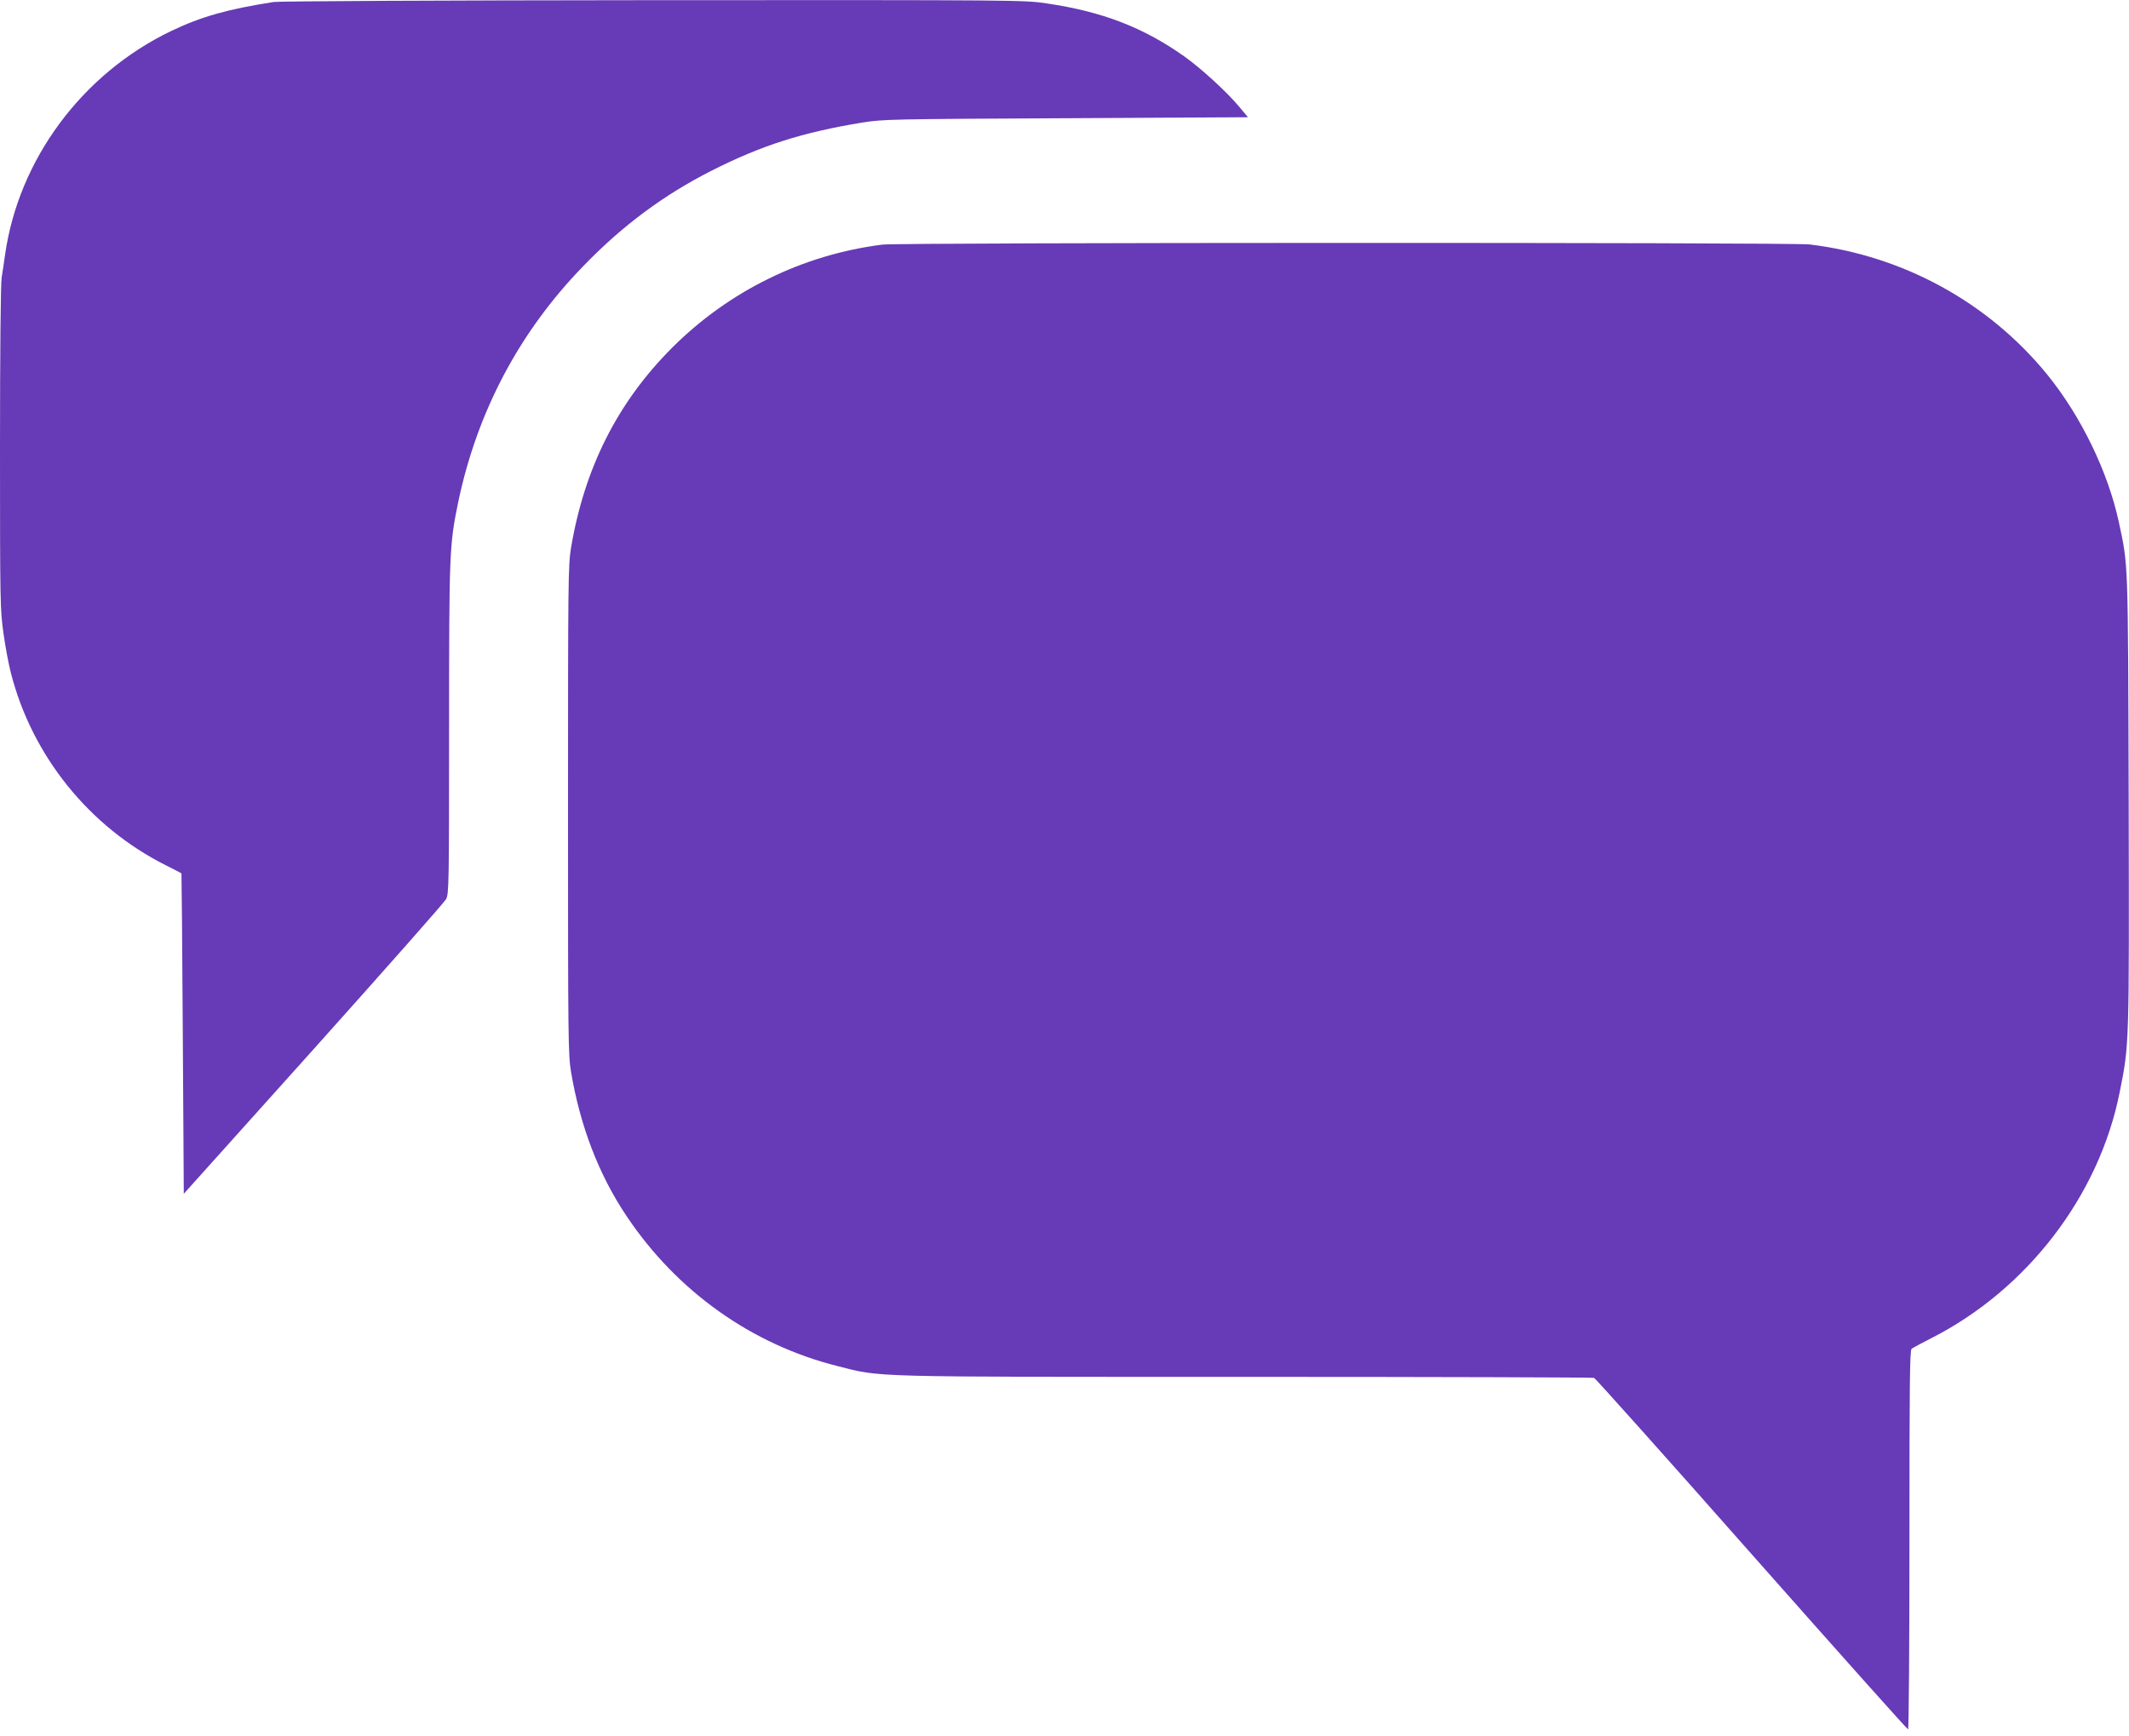 <?xml version="1.0" standalone="no"?>
<!DOCTYPE svg PUBLIC "-//W3C//DTD SVG 20010904//EN"
 "http://www.w3.org/TR/2001/REC-SVG-20010904/DTD/svg10.dtd">
<svg version="1.0" xmlns="http://www.w3.org/2000/svg"
 width="1280pt" height="1044pt" viewBox="0 0 1280 1044"
 preserveAspectRatio="xMidYMid meet">
<g transform="translate(0,1044) scale(0.1,-0.1)"
fill="#673ab7" stroke="none">
<path d="M1645 10428 c-276 -43 -435 -88 -615 -174 -536 -257 -919 -773 -1000
-1349 -6 -44 -15 -104 -20 -134 -6 -32 -10 -453 -10 -1024 0 -931 1 -976 21
-1116 11 -80 31 -186 44 -236 127 -500 472 -928 933 -1159 50 -25 93 -47 93
-49 1 -1 5 -435 8 -964 l6 -962 780 869 c429 479 788 885 797 903 17 30 18 99
18 1022 0 1071 2 1108 55 1366 114 544 369 1026 755 1422 234 242 483 426 767
570 302 153 547 231 908 290 125 20 171 21 1224 26 l1094 6 -50 60 c-76 92
-232 234 -333 306 -246 174 -492 269 -824 318 -137 21 -162 21 -2365 20 -1306
-1 -2251 -6 -2286 -11z"/>
<path d="M5305 8969 c-477 -60 -922 -278 -1264 -620 -328 -328 -527 -723 -608
-1204 -17 -103 -18 -197 -18 -1575 0 -1378 1 -1472 18 -1575 55 -327 167 -619
334 -868 302 -452 753 -773 1268 -902 268 -68 155 -65 2455 -65 1143 0 2085
-3 2094 -6 8 -3 435 -480 947 -1060 513 -580 936 -1054 941 -1054 4 0 8 512 8
1139 0 939 2 1140 13 1150 8 6 62 35 121 65 575 293 1007 857 1130 1478 58
290 57 272 54 1748 -4 1469 -2 1413 -59 1680 -66 305 -228 638 -431 888 -354
434 -865 714 -1428 782 -106 13 -5473 12 -5575 -1z"/>
</g>
</svg>
